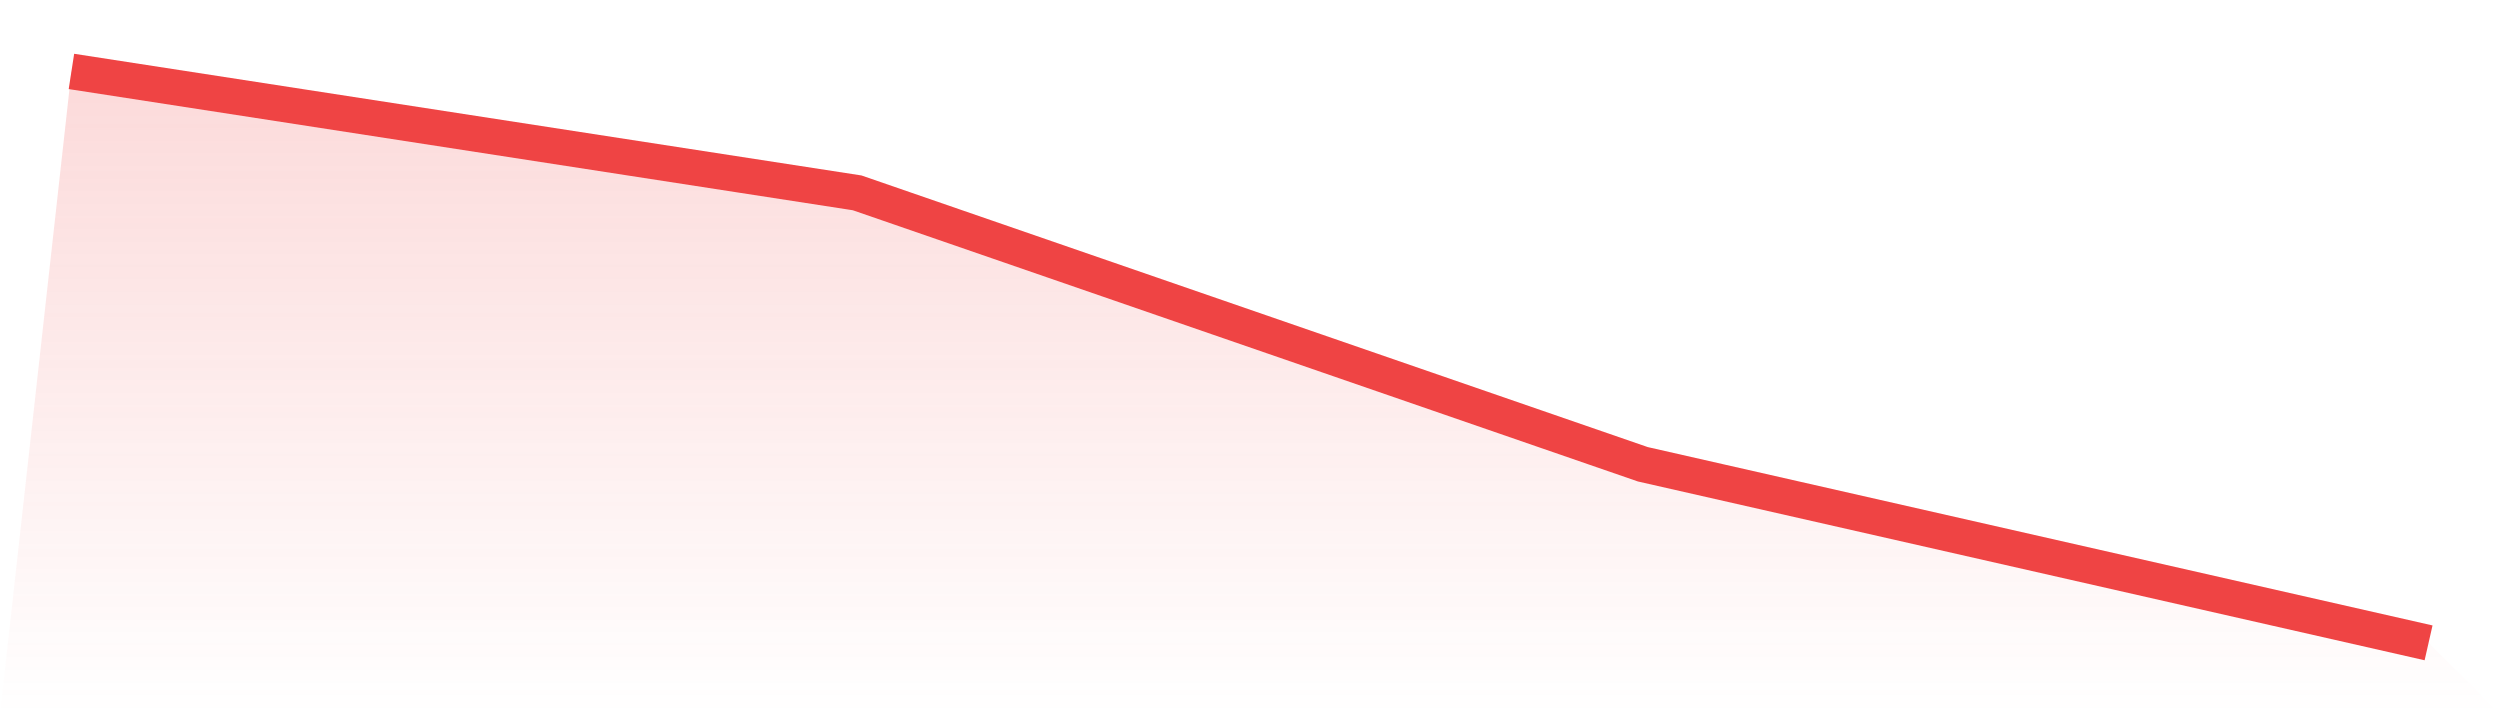<svg viewBox="0 0 140 40" xmlns="http://www.w3.org/2000/svg">
<defs>
<linearGradient id="gradient" x1="0" x2="0" y1="0" y2="1">
<stop offset="0%" stop-color="#ef4444" stop-opacity="0.2"/>
<stop offset="100%" stop-color="#ef4444" stop-opacity="0"/>
</linearGradient>
</defs>
<path d="M4,4 L4,4 L48,10.8 L92,26 L136,36 L140,40 L0,40 z" fill="url(#gradient)"/>
<path d="M4,4 L4,4 L48,10.8 L92,26 L136,36" fill="none" stroke="#ef4444" stroke-width="2"/>
</svg>